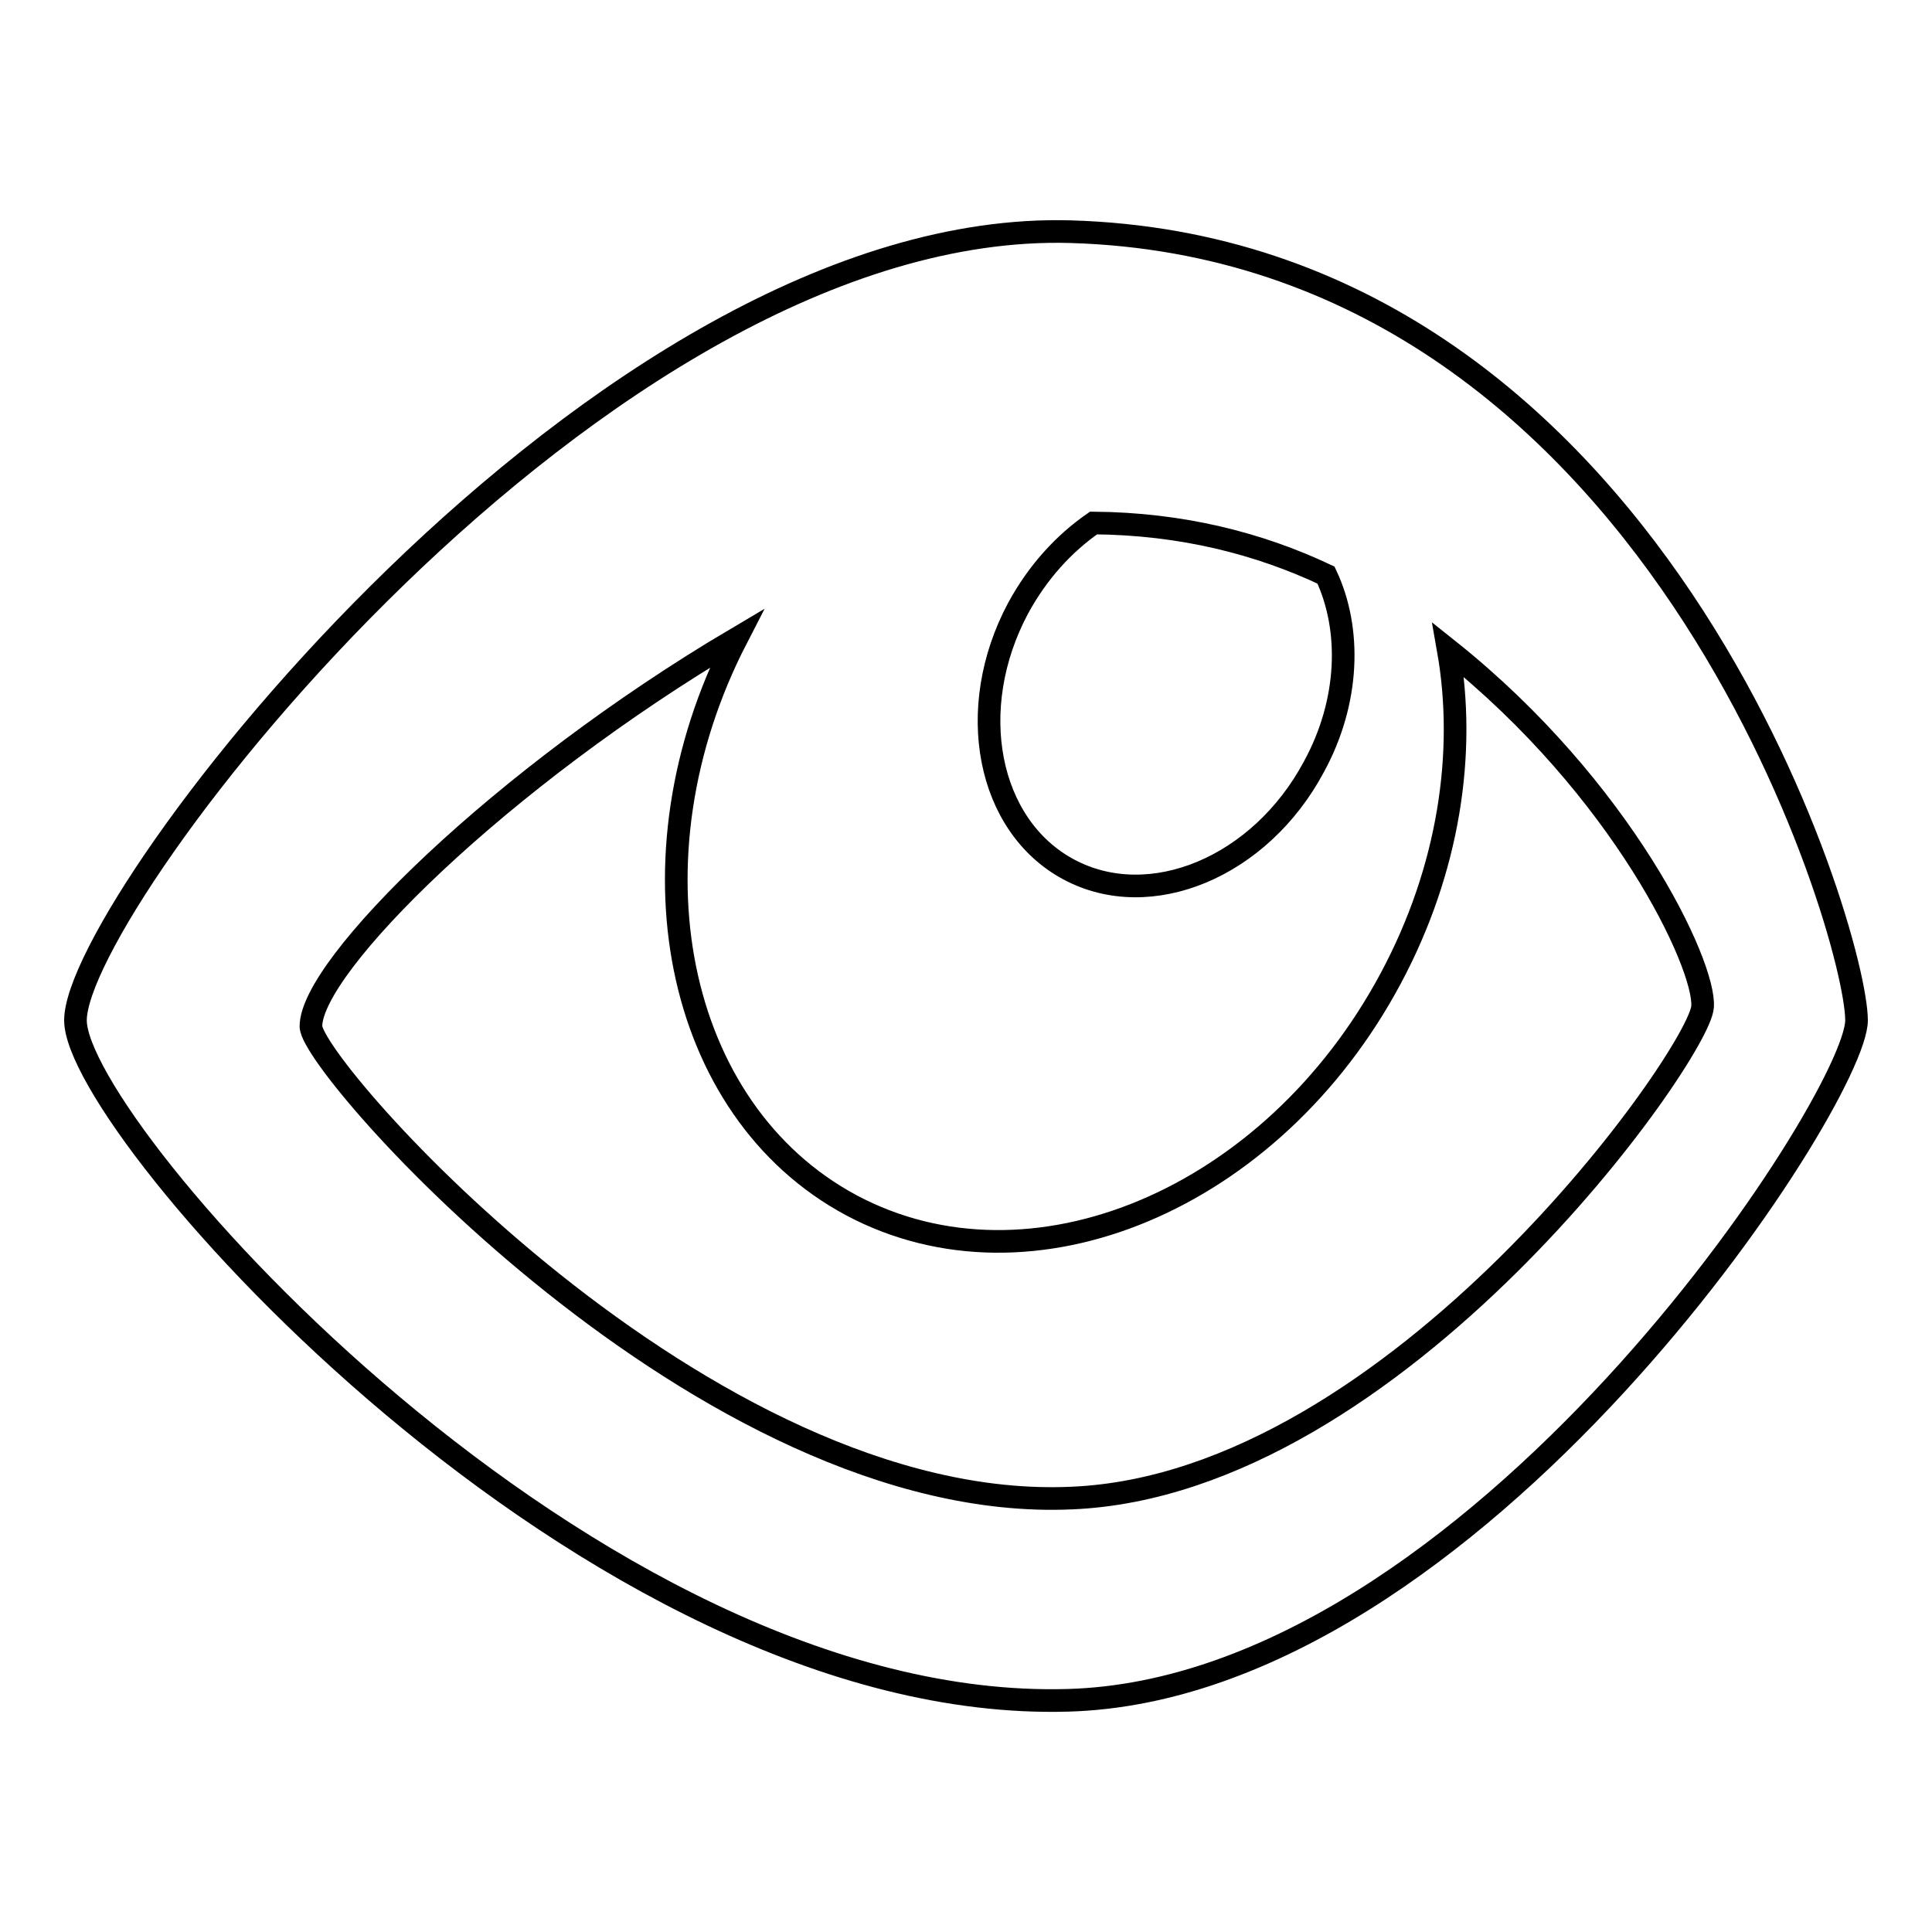 <?xml version="1.0" encoding="utf-8"?>
<!-- Svg Vector Icons : http://www.onlinewebfonts.com/icon -->
<!DOCTYPE svg PUBLIC "-//W3C//DTD SVG 1.1//EN" "http://www.w3.org/Graphics/SVG/1.1/DTD/svg11.dtd">
<svg version="1.1" xmlns="http://www.w3.org/2000/svg" xmlns:xlink="http://www.w3.org/1999/xlink" x="0px" y="0px" viewBox="0 0 256 256" enable-background="new 0 0 256 256" xml:space="preserve">
<g> <path stroke-width="3" fill-opacity="0" stroke="#000000"  d="M141.9,30.7C79.4,28.9,10,119.5,10,135.2c0,14.3,68.3,91.9,131.5,90.1c53.9-1.5,104.5-79.6,104.5-90.1 C246,123.6,219.2,33,141.9,30.7z M174.1,101.6c-7.1,13.3-21.7,19.4-32.5,13.6c-10.8-5.8-13.8-21.3-6.7-34.6 c2.6-4.8,6.1-8.6,10-11.3c11.7,0.1,21.9,2.7,30.8,6.9C179.1,83.4,178.8,93,174.1,101.6z M142,198.5C93.4,200.7,41.2,141.4,41.2,136 c0-8,25.1-32.9,56.4-51.4c-15,29.1-8.3,62.5,15.2,75.1c23.8,12.7,55.8-0.7,71.5-30.1c7.7-14.4,10-29.9,7.6-43.5 c23.1,18.4,34.1,41.8,33.7,47.3C225.2,139.6,185.2,196.7,142,198.5z"/></g>
</svg>